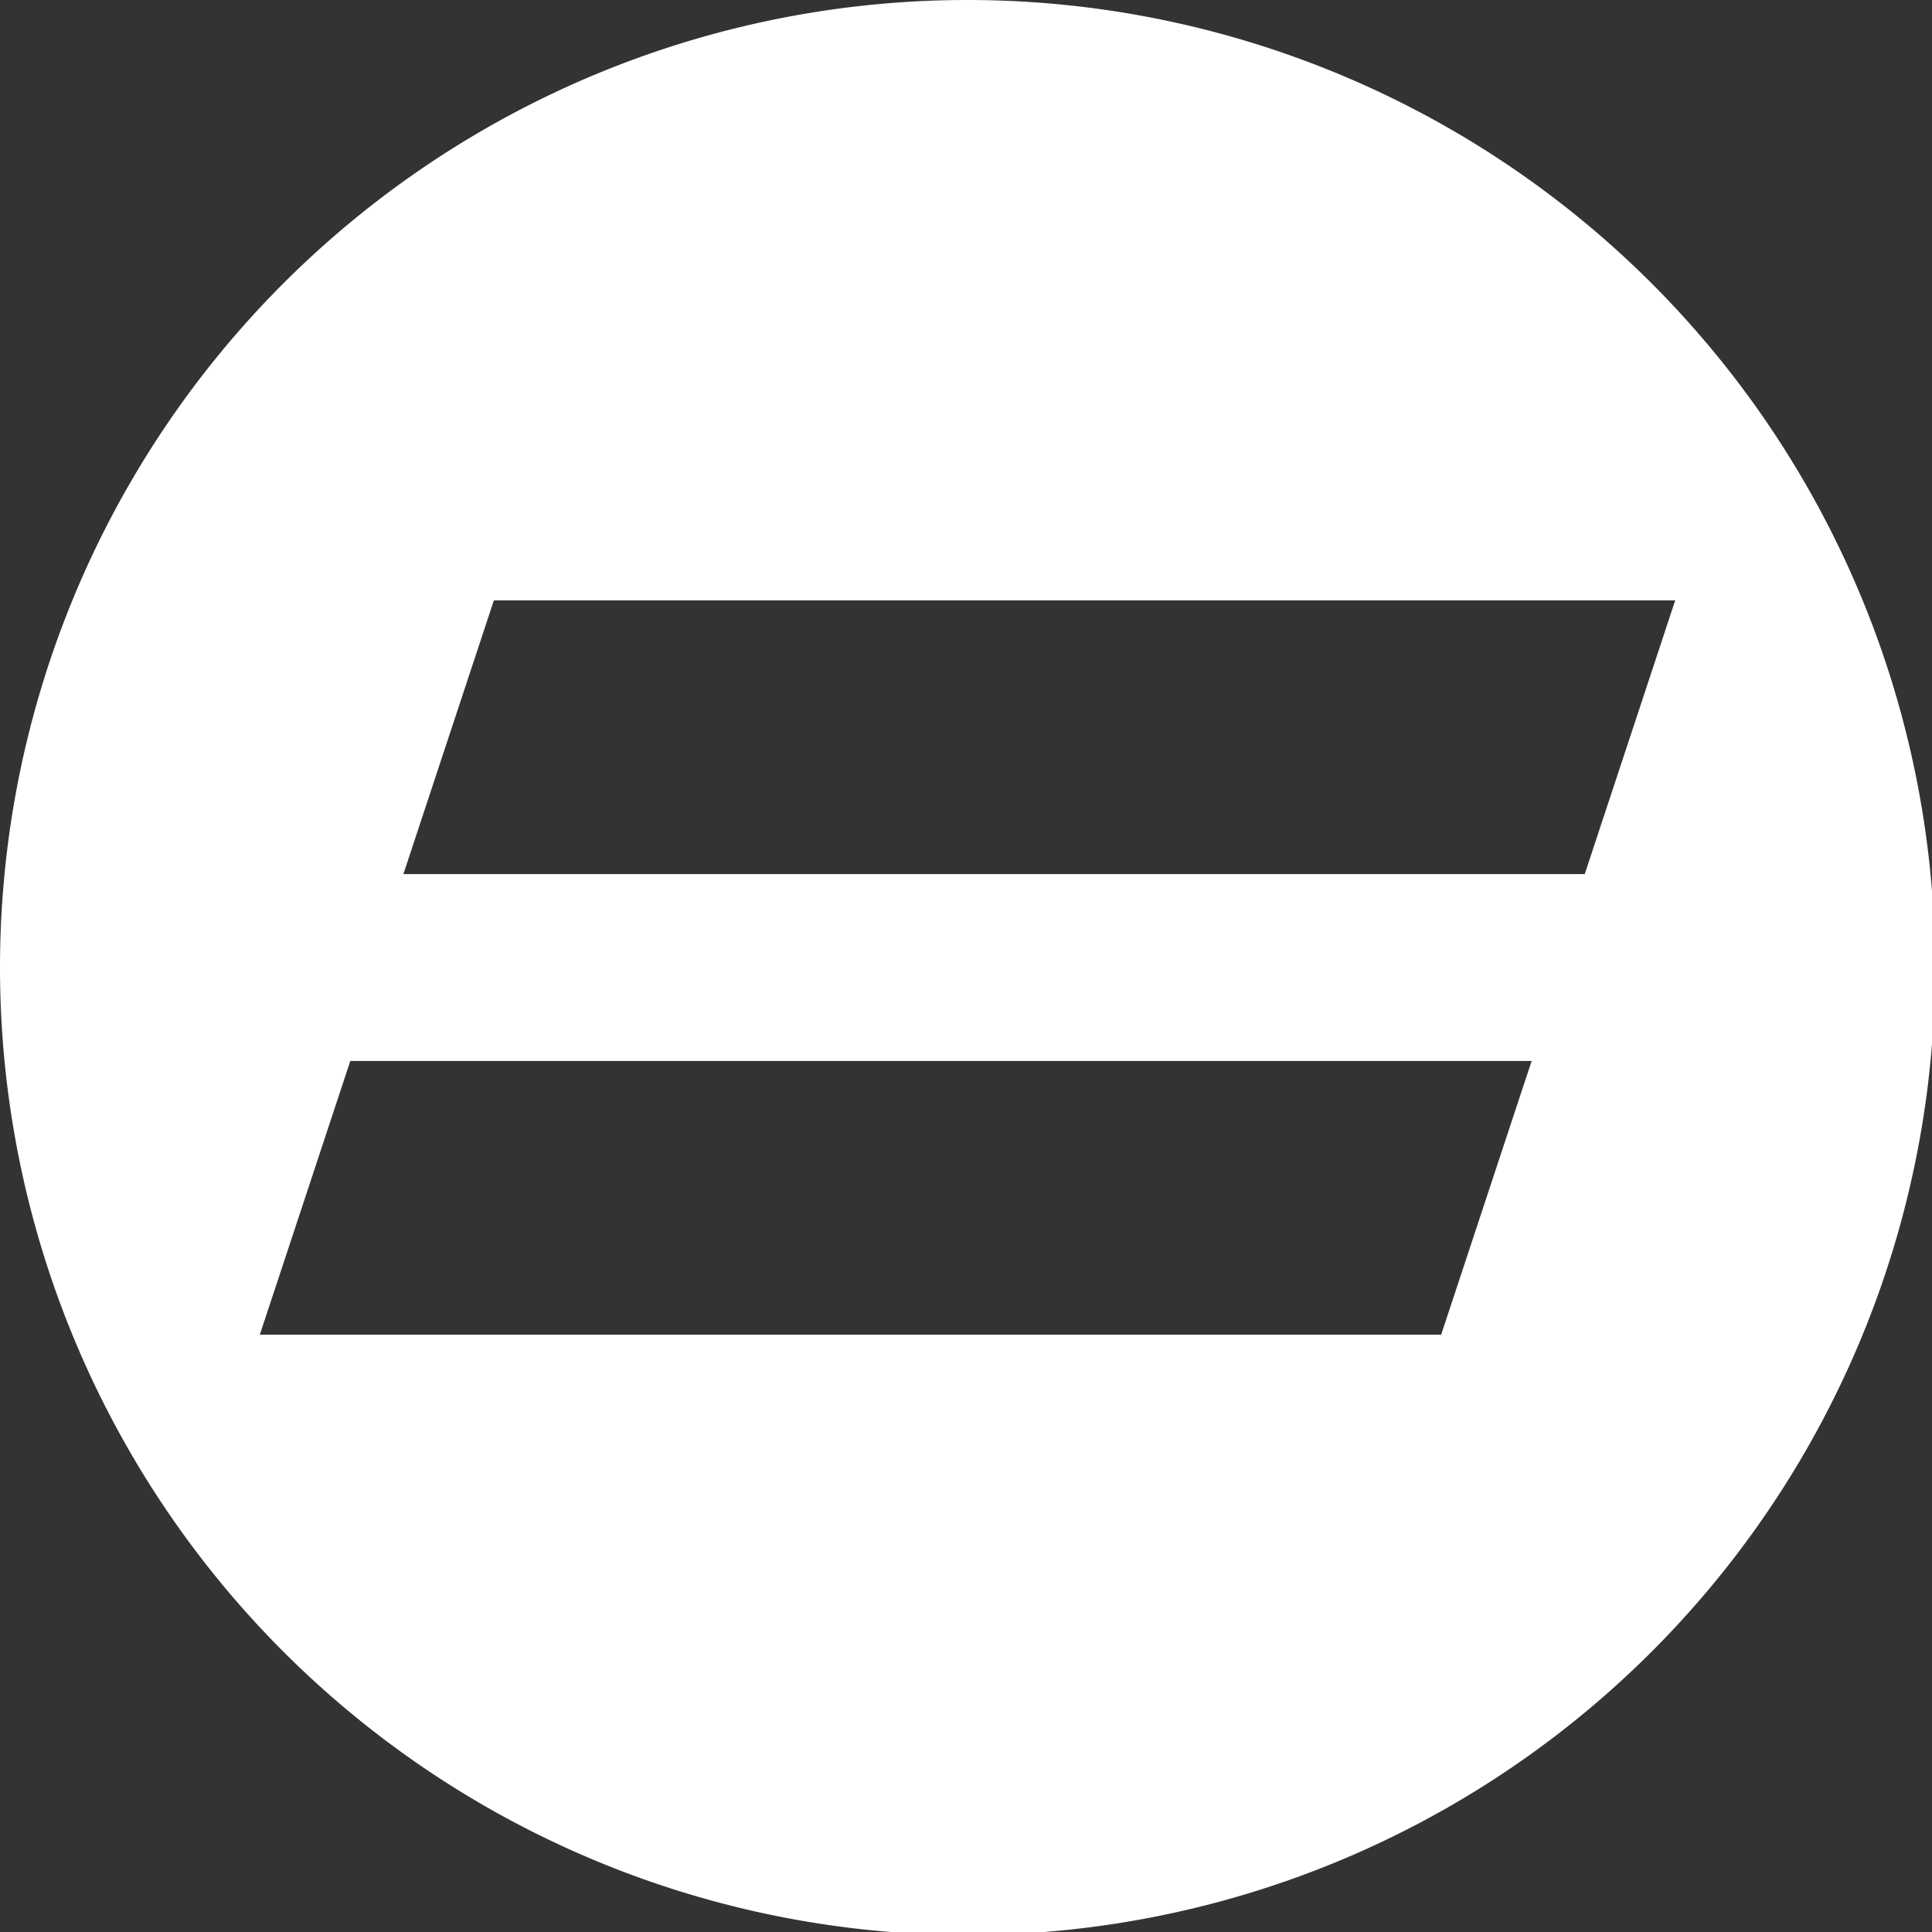 <?xml version="1.0" encoding="UTF-8" standalone="no"?>
<svg
   xmlns:dc="http://purl.org/dc/elements/1.1/"
   xmlns:cc="http://creativecommons.org/ns#"
   xmlns:rdf="http://www.w3.org/1999/02/22-rdf-syntax-ns#"
   xmlns:svg="http://www.w3.org/2000/svg"
   xmlns="http://www.w3.org/2000/svg"
   id="svg832"
   version="1.1"
   viewBox="0 0 200 200"
   height="200mm"
   width="200mm">
  <rect x="0" y="0" width="200" height="200" fill="#333333" stroke="none"/>
  <defs
     id="defs826" />
  <g
     transform="translate(0,-97)"
     id="layer1">
    <path
       id="path1379"
       transform="matrix(0.265,0,0,0.265,0,97)"
       d="M 377.953 0 A 377.953 377.953 0 0 0 0 377.953 A 377.953 377.953 0 0 0 377.953 755.906 A 377.953 377.953 0 0 0 755.906 377.953 A 377.953 377.953 0 0 0 377.953 0 z M 192.928 234.531 L 654.406 234.531 L 619.059 341.461 L 157.58 341.461 L 192.928 234.531 z M 136.848 414.445 L 598.326 414.445 L 562.979 521.375 L 101.5 521.375 L 136.848 414.445 z "
       style="fill:#ffffff;fill-opacity:1;stroke:none;stroke-width:1.005" />
  </g>
</svg>
